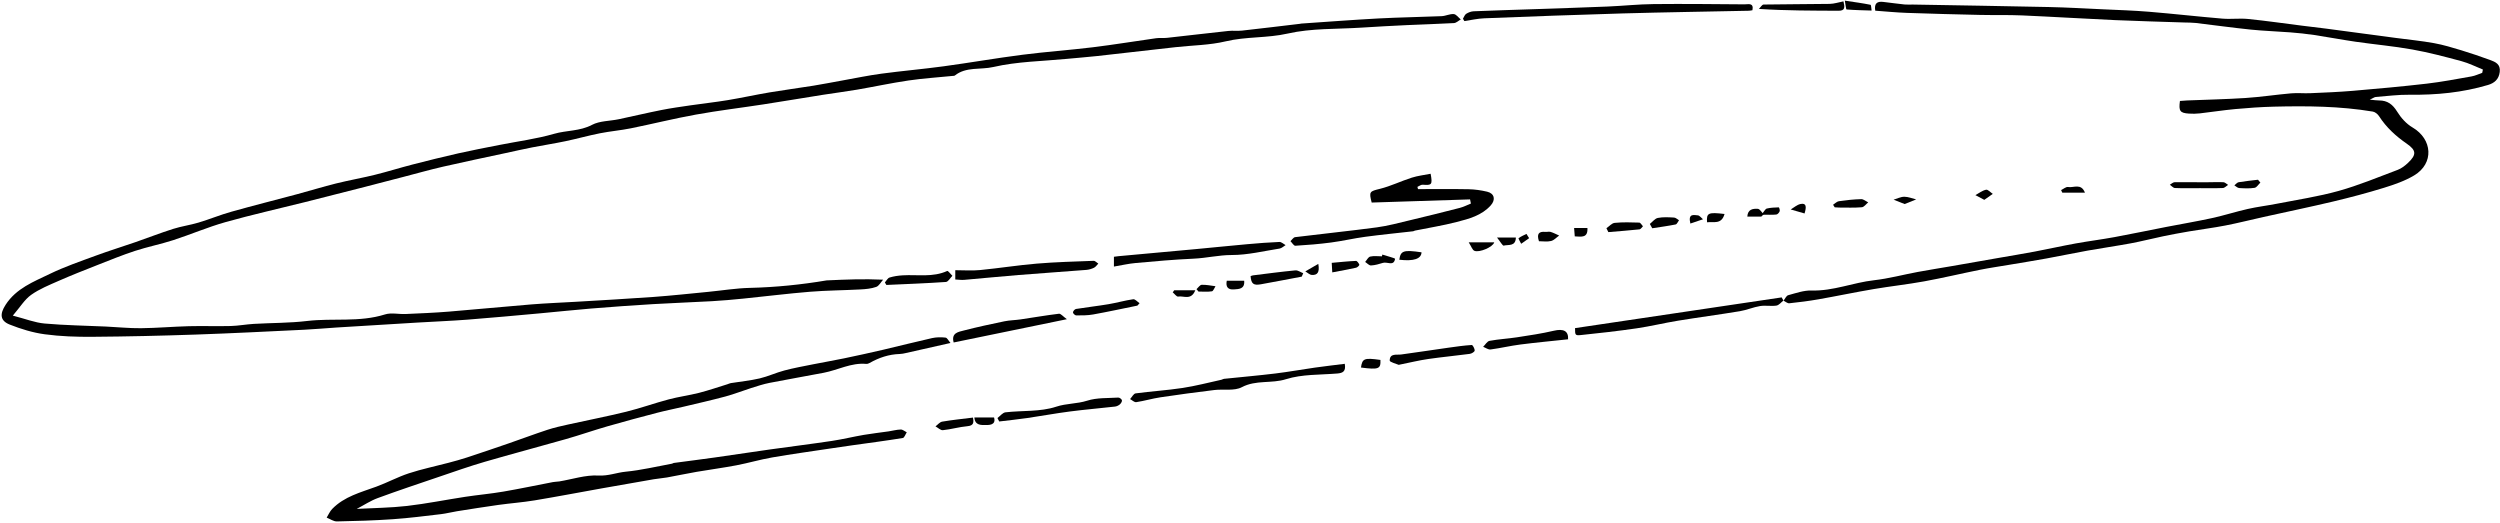 <?xml version="1.0" encoding="UTF-8"?> <svg xmlns="http://www.w3.org/2000/svg" width="1372" height="287" viewBox="0 0 1372 287" fill="none"><path d="M7.06 173.219C13.93 174.989 19.13 177.069 24.48 177.549C35.65 178.549 46.91 178.689 58.12 179.209C64.53 179.509 70.94 180.189 77.35 180.119C86.1 180.029 94.83 179.249 103.58 179.019C111.24 178.819 118.92 179.119 126.58 178.919C130.83 178.809 135.05 177.999 139.3 177.749C149.03 177.179 158.84 177.309 168.5 176.159C182.72 174.469 197.24 176.989 211.28 172.559C214.73 171.469 218.82 172.499 222.6 172.329C230.5 171.979 238.41 171.659 246.29 171.019C261.37 169.799 276.43 168.289 291.51 167.069C299.72 166.399 307.96 166.109 316.19 165.609C330.36 164.749 344.54 163.989 358.7 162.959C368.68 162.229 378.63 161.139 388.59 160.179C396.25 159.439 403.89 158.169 411.55 157.989C425.71 157.649 439.72 156.229 453.66 153.879C453.82 153.849 453.99 153.869 454.16 153.859C463.96 153.419 473.76 152.979 484.66 153.489C483.42 154.859 482.41 156.899 480.88 157.449C478.17 158.409 475.15 158.689 472.24 158.839C462.99 159.339 453.7 159.369 444.48 160.119C432.27 161.109 420.1 162.659 407.9 163.879C402.17 164.459 396.43 164.969 390.68 165.299C379.95 165.909 369.21 166.259 358.49 166.899C347.13 167.579 335.78 168.399 324.44 169.319C315.11 170.079 305.8 171.109 296.48 171.949C283.17 173.149 269.85 174.399 256.53 175.429C247.45 176.129 238.35 176.469 229.25 177.019C214.41 177.909 199.56 178.809 184.72 179.739C178.8 180.109 172.89 180.679 166.96 180.959C147.14 181.909 127.33 182.929 107.5 183.609C88.59 184.259 69.68 184.699 50.76 184.839C42.01 184.909 33.18 184.619 24.53 183.449C18 182.569 11.48 180.559 5.33 178.119C-0.1 175.959 -0.13 172.229 3.08 167.259C8.91 158.239 18.42 154.629 27.31 150.329C35.48 146.369 44.15 143.409 52.69 140.259C59.86 137.619 67.17 135.369 74.39 132.869C81.27 130.489 88.05 127.829 94.98 125.629C99.55 124.179 104.37 123.529 108.97 122.149C115.02 120.339 120.88 117.899 126.96 116.199C139 112.809 151.14 109.769 163.22 106.529C170.28 104.629 177.28 102.469 184.37 100.699C191.46 98.939 198.67 97.679 205.76 95.929C212.64 94.229 219.42 92.089 226.29 90.319C234.66 88.159 243.05 86.079 251.47 84.169C258.93 82.489 266.44 81.059 273.94 79.579C284.01 77.579 294.28 76.269 304.11 73.429C310.94 71.459 318.21 72.049 324.85 68.539C329.12 66.289 334.65 66.469 339.59 65.429C347.38 63.789 355.13 61.939 362.94 60.389C368.22 59.339 373.56 58.599 378.88 57.819C385.68 56.829 392.51 56.089 399.29 54.969C406.99 53.699 414.62 52.009 422.32 50.709C430.34 49.359 438.41 48.309 446.44 47.019C451.83 46.149 457.18 45.079 462.55 44.119C469.61 42.859 476.64 41.379 483.75 40.429C495.09 38.909 506.5 37.929 517.84 36.389C532.27 34.429 546.62 31.909 561.06 30.059C573.9 28.409 586.84 27.519 599.69 25.949C611.31 24.529 622.87 22.599 634.46 20.979C636.42 20.709 638.46 20.979 640.44 20.769C651.66 19.539 662.88 18.189 674.1 16.989C676.57 16.719 679.11 17.069 681.59 16.799C692.15 15.629 702.69 14.339 713.24 13.089C713.57 13.049 713.89 12.959 714.22 12.929C728.34 11.969 742.46 10.879 756.6 10.119C768.12 9.509 779.66 9.359 791.19 8.869C793.43 8.769 795.68 7.549 797.84 7.729C799.19 7.849 800.4 9.639 801.67 10.679C800.42 11.369 799.21 12.589 797.93 12.669C789.36 13.169 780.77 13.369 772.19 13.779C763.8 14.169 755.41 14.629 747.03 15.169C733.54 16.039 719.71 15.459 706.68 18.419C695.34 20.989 683.86 20.009 672.63 22.699C663.78 24.809 654.44 24.859 645.32 25.869C630.83 27.489 616.36 29.189 601.87 30.779C596.48 31.369 591.07 31.759 585.68 32.289C572.12 33.609 558.28 33.739 545.12 36.779C538.13 38.399 530.19 36.479 523.98 41.469C523.75 41.649 523.34 41.619 523.01 41.649C514.85 42.469 506.65 42.989 498.54 44.179C489.07 45.569 479.7 47.599 470.27 49.219C464.15 50.269 457.98 51.029 451.85 51.999C440.92 53.729 430.01 55.579 419.07 57.269C406.71 59.179 394.27 60.659 381.97 62.879C369.99 65.039 358.15 67.999 346.21 70.419C340.61 71.549 334.87 72.029 329.27 73.139C322.91 74.399 316.64 76.169 310.29 77.499C304.23 78.769 298.1 79.709 292.02 80.899C287.22 81.839 282.45 82.929 277.66 83.969C266.2 86.439 254.71 88.809 243.28 91.439C235.81 93.159 228.42 95.259 221 97.179C213.29 99.179 205.59 101.199 197.88 103.169C187.65 105.789 177.42 108.409 167.18 110.969C152.68 114.609 138.07 117.859 123.69 121.919C113.99 124.659 104.66 128.689 95.05 131.799C88.16 134.029 81 135.439 74.11 137.689C67.09 139.989 60.23 142.789 53.34 145.499C46.25 148.289 39.15 151.079 32.18 154.149C27 156.429 21.62 158.599 17.07 161.839C13.51 164.379 11.07 168.499 7.05 173.189L7.06 173.219Z" fill="black"></path><path d="M1300.56 54.708C1303.17 54.938 1304.41 55.128 1305.66 55.128C1310.25 55.128 1313.11 57.288 1315.55 61.258C1317.62 64.628 1320.58 67.948 1323.95 69.918C1335.02 76.398 1335.89 89.688 1324.89 96.268C1319.82 99.298 1314.02 101.298 1308.33 103.058C1299.18 105.888 1289.9 108.338 1280.59 110.558C1267.85 113.588 1255.01 116.238 1242.22 119.078C1235.22 120.628 1228.27 122.408 1221.24 123.768C1214.67 125.048 1208.02 125.868 1201.42 126.988C1196.62 127.798 1191.82 128.698 1187.05 129.688C1181.14 130.918 1175.28 132.438 1169.35 133.548C1161.5 135.008 1153.58 136.118 1145.72 137.528C1138.19 138.878 1130.71 140.468 1123.18 141.838C1116.29 143.098 1109.36 144.188 1102.45 145.358C1097.14 146.258 1091.81 147.018 1086.54 148.078C1076.33 150.128 1066.19 152.548 1055.94 154.418C1046.77 156.088 1037.48 157.088 1028.29 158.648C1018.16 160.368 1008.09 162.488 997.971 164.268C992.671 165.198 987.311 165.878 981.951 166.438C980.961 166.538 979.851 165.508 978.801 164.998C979.641 163.968 980.321 162.288 981.361 162.008C985.591 160.858 989.961 159.298 994.231 159.428C1006.06 159.788 1016.94 155.088 1028.45 153.798C1036.54 152.888 1044.48 150.728 1052.51 149.238C1058.76 148.078 1065.05 147.098 1071.32 146.008C1079.83 144.528 1088.34 143.028 1096.85 141.538C1103.43 140.388 1110.02 139.318 1116.59 138.078C1124.11 136.658 1131.58 134.978 1139.11 133.608C1146.17 132.328 1153.31 131.438 1160.37 130.138C1169.93 128.378 1179.45 126.368 1189 124.508C1197.32 122.888 1205.68 121.498 1213.96 119.688C1220.55 118.248 1226.99 116.168 1233.57 114.678C1238.82 113.488 1244.19 112.858 1249.47 111.818C1260.81 109.588 1272.3 107.888 1283.4 104.788C1294.44 101.708 1305.1 97.268 1315.85 93.218C1317.93 92.438 1319.86 90.948 1321.5 89.398C1326.26 84.898 1326.14 82.528 1320.82 78.848C1314.84 74.718 1309.6 69.938 1305.64 63.778C1304.91 62.638 1303.47 61.448 1302.2 61.238C1284.18 58.238 1265.99 58.088 1247.79 58.538C1240.76 58.718 1233.72 59.218 1226.72 59.858C1220.21 60.458 1213.73 61.488 1207.23 62.228C1205.25 62.448 1203.23 62.478 1201.24 62.338C1196.36 62.008 1195.6 60.908 1196.35 55.408C1197.59 55.318 1198.88 55.178 1200.18 55.128C1210.92 54.688 1221.68 54.478 1232.4 53.778C1240.73 53.228 1249.02 51.958 1257.34 51.228C1260.81 50.918 1264.34 51.298 1267.84 51.148C1275.59 50.808 1283.35 50.508 1291.08 49.858C1304.64 48.708 1318.2 47.478 1331.72 45.918C1339.98 44.958 1348.17 43.378 1356.37 41.938C1358.38 41.588 1360.29 40.648 1362.24 39.978C1362.36 39.368 1362.49 38.768 1362.61 38.158C1358.72 36.608 1354.94 34.668 1350.92 33.588C1341.98 31.178 1333 28.798 1323.9 27.168C1313.61 25.318 1303.15 24.408 1292.79 22.908C1285.21 21.808 1277.67 20.358 1270.1 19.218C1265.72 18.558 1261.3 18.108 1256.89 17.758C1249.67 17.188 1242.42 16.988 1235.22 16.248C1225.11 15.208 1215.04 13.788 1204.95 12.598C1202.97 12.368 1200.96 12.418 1198.96 12.348C1186.21 11.918 1173.45 11.608 1160.71 11.038C1143.69 10.268 1126.69 9.198 1109.67 8.458C1102.01 8.128 1094.34 8.358 1086.67 8.188C1073.26 7.888 1059.84 7.548 1046.43 7.068C1040.7 6.868 1034.97 6.288 1029.14 5.868C1028.46 1.818 1030.2 0.658 1033.51 1.048C1037.41 1.508 1041.3 2.048 1045.21 2.458C1046.69 2.608 1048.21 2.478 1049.71 2.498C1074.62 2.938 1099.53 3.318 1124.44 3.858C1134.36 4.078 1144.28 4.648 1154.19 5.108C1162.62 5.498 1171.06 5.758 1179.46 6.458C1192.89 7.568 1206.28 9.098 1219.71 10.228C1224.34 10.618 1229.07 9.948 1233.69 10.408C1243.61 11.408 1253.48 12.848 1263.37 14.088C1267.76 14.638 1272.15 15.118 1276.53 15.698C1289.33 17.388 1302.13 19.118 1314.93 20.828C1321.89 21.758 1328.9 22.428 1335.8 23.678C1340.9 24.598 1345.9 26.128 1350.87 27.628C1356.14 29.228 1361.36 31.028 1366.54 32.908C1369.54 33.998 1372.39 35.238 1371.86 39.488C1371.36 43.528 1368.95 45.588 1365.41 46.638C1351.42 50.798 1337.1 52.168 1322.54 51.988C1316.3 51.908 1310.05 52.728 1303.81 53.218C1303.13 53.268 1302.48 53.798 1300.57 54.688L1300.56 54.708Z" fill="black"></path><path d="M521.599 188.23C512.739 190.23 504.979 191.99 497.209 193.73C496.089 193.98 494.949 194.24 493.809 194.27C487.839 194.44 482.389 196.27 477.249 199.2C476.699 199.51 475.989 199.76 475.379 199.7C467.119 198.97 459.879 203.07 452.099 204.57C442.189 206.48 432.239 208.17 422.339 210.12C418.929 210.79 415.589 211.9 412.269 212.95C407.559 214.44 402.959 216.29 398.199 217.57C390.509 219.64 382.739 221.39 374.989 223.23C370.159 224.38 365.269 225.33 360.469 226.58C351.389 228.95 342.319 231.38 333.299 233.98C325.689 236.17 318.209 238.8 310.589 240.97C295.759 245.21 280.839 249.12 266.029 253.44C257.589 255.9 249.279 258.84 240.949 261.67C229.689 265.49 218.409 269.26 207.259 273.36C203.369 274.79 199.829 277.16 195.779 279.28C205.319 278.76 214.409 278.7 223.389 277.66C234.059 276.43 244.629 274.28 255.259 272.66C262.219 271.6 269.249 270.99 276.189 269.8C285.309 268.24 294.369 266.31 303.459 264.57C304.589 264.35 305.769 264.39 306.909 264.21C314.099 263.02 321.349 260.57 328.439 260.97C333.839 261.28 338.429 259.34 343.439 258.86C351.969 258.04 360.389 255.99 368.849 254.45C369.169 254.39 369.439 254.11 369.759 254.07C377.209 253.07 384.659 252.14 392.099 251.09C402.289 249.65 412.459 248.08 422.649 246.65C433.969 245.06 445.319 243.66 456.619 241.96C462.469 241.08 468.239 239.66 474.079 238.66C478.579 237.89 483.119 237.4 487.639 236.74C489.879 236.42 492.099 235.77 494.339 235.72C495.429 235.7 496.539 236.71 497.629 237.26C496.909 238.34 496.319 240.24 495.449 240.38C486.279 241.87 477.059 243.07 467.859 244.36C463.809 244.93 459.769 245.52 455.729 246.13C445.079 247.74 434.409 249.2 423.799 251.04C417.169 252.19 410.669 254.12 404.049 255.38C396.849 256.75 389.579 257.7 382.359 258.94C376.909 259.88 371.499 261.05 366.049 262.03C363.629 262.46 361.159 262.6 358.739 263.02C349.269 264.65 339.809 266.32 330.349 268C318.029 270.2 305.729 272.56 293.379 274.61C286.769 275.7 280.069 276.19 273.429 277.11C265.839 278.17 258.269 279.39 250.699 280.59C247.809 281.05 244.949 281.82 242.049 282.16C233.259 283.19 224.469 284.33 215.649 284.94C205.419 285.65 195.149 285.97 184.889 286.16C183.029 286.19 181.149 284.81 179.279 284.07C180.269 282.47 181.019 280.64 182.299 279.32C188.949 272.46 197.959 270.22 206.539 267.07C212.579 264.86 218.309 261.74 224.419 259.74C231.509 257.42 238.869 255.91 246.099 253.99C249.499 253.09 252.899 252.17 256.239 251.07C263.929 248.54 271.589 245.94 279.239 243.3C286.319 240.85 293.339 238.21 300.459 235.87C304.149 234.66 307.979 233.81 311.789 232.97C322.419 230.61 333.119 228.55 343.689 225.95C351.529 224.02 359.149 221.26 366.959 219.19C372.439 217.73 378.109 217 383.609 215.6C388.869 214.26 394.019 212.47 399.219 210.87C399.839 210.68 400.429 210.35 401.059 210.25C406.329 209.4 411.689 208.89 416.869 207.68C421.479 206.6 425.859 204.53 430.449 203.32C435.639 201.94 440.949 200.99 446.229 199.93C451.879 198.8 457.559 197.84 463.189 196.67C470.349 195.18 477.489 193.62 484.609 191.96C493.589 189.87 502.519 187.56 511.509 185.55C513.899 185.02 516.489 185 518.919 185.28C519.829 185.38 520.569 187.01 521.619 188.21L521.599 188.23Z" fill="black"></path><path d="M806.771 109.429C788.761 110.009 770.741 110.579 752.781 111.159C751.191 105.079 751.681 105.029 757.311 103.629C763.271 102.149 768.901 99.369 774.781 97.499C778.121 96.439 781.671 96.049 785.131 95.359C786.231 101.369 785.801 101.769 780.781 101.369C779.851 101.299 778.841 102.139 777.871 102.559C777.981 102.969 778.101 103.379 778.211 103.789C787.471 103.789 796.731 103.669 805.981 103.849C809.381 103.919 812.841 104.419 816.151 105.199C820.191 106.159 820.891 109.619 818.151 112.689C813.131 118.299 806.201 120.079 799.431 121.829C791.881 123.789 784.151 125.009 776.501 126.559C776.181 126.619 775.901 126.879 775.581 126.919C766.821 127.919 758.031 128.779 749.291 129.949C743.001 130.789 736.791 132.259 730.491 133.089C723.981 133.949 717.431 134.479 710.871 134.869C710.041 134.919 709.101 133.239 708.211 132.359C709.051 131.589 709.821 130.259 710.751 130.149C725.691 128.299 740.681 126.769 755.601 124.779C761.721 123.959 767.731 122.309 773.751 120.879C782.901 118.699 792.031 116.439 801.141 114.089C803.241 113.549 805.201 112.519 807.231 111.709C807.081 110.949 806.921 110.199 806.771 109.439V109.429Z" fill="black"></path><path d="M802.859 10.299C803.439 9.369 803.819 8.109 804.649 7.579C805.839 6.819 807.359 6.249 808.759 6.189C820.019 5.719 831.279 5.399 842.539 5.009C855.779 4.549 869.019 4.139 882.249 3.589C890.699 3.229 899.129 2.329 907.579 2.239C924.189 2.069 940.809 2.259 957.429 2.389C959.399 2.409 962.589 1.309 961.729 5.619C961.029 5.719 960.389 5.889 959.739 5.899C936.669 6.389 913.599 6.719 890.539 7.369C865.229 8.089 839.919 9.049 814.619 10.039C810.939 10.179 807.289 11.039 803.629 11.569C803.379 11.139 803.119 10.709 802.869 10.279L802.859 10.299Z" fill="black"></path><path d="M864.401 180.071C902.151 174.461 939.971 168.831 977.781 163.211C978.101 163.791 978.431 164.371 978.751 164.951C977.471 165.911 976.291 167.501 974.891 167.711C971.961 168.151 968.861 167.491 965.941 167.961C962.181 168.571 958.591 170.171 954.831 170.791C943.521 172.661 932.141 174.161 920.821 176.011C913.271 177.241 905.821 179.071 898.251 180.181C888.061 181.671 877.821 182.831 867.571 183.881C864.421 184.201 864.381 183.841 864.381 180.071H864.401Z" fill="black"></path><path d="M738.009 199.666C738.739 203.836 736.949 204.726 733.939 204.976C724.489 205.766 714.599 205.316 705.749 208.106C697.739 210.636 689.319 208.376 681.519 212.486C677.369 214.676 671.489 213.436 666.429 214.046C656.549 215.246 646.669 216.566 636.829 218.046C632.369 218.716 628.009 220.026 623.559 220.706C622.549 220.856 621.319 219.616 620.189 219.016C621.199 217.926 622.099 216.036 623.229 215.886C631.799 214.736 640.449 214.216 648.989 212.916C656.169 211.826 663.229 209.956 670.329 208.406C670.809 208.306 671.239 207.956 671.719 207.906C681.099 206.926 690.499 206.116 699.869 204.976C707.139 204.096 714.349 202.776 721.599 201.746C727.049 200.976 732.529 200.346 738.019 199.656L738.009 199.666Z" fill="black"></path><path d="M611.32 146.292V140.912C612.34 140.782 613.14 140.662 613.94 140.582C628.15 139.282 642.36 138.002 656.57 136.682C665.86 135.822 675.14 134.852 684.43 134.022C690.33 133.492 696.24 133.022 702.15 132.782C703.25 132.742 704.4 133.912 705.53 134.522C704.42 135.182 703.38 136.242 702.2 136.422C693.48 137.792 684.74 139.952 676 139.952C668.84 139.952 662.03 141.662 655 141.962C644.37 142.422 633.76 143.402 623.15 144.352C619.33 144.692 615.56 145.582 611.32 146.292Z" fill="black"></path><path d="M524.26 153.381V148.281C528.92 148.281 533.41 148.641 537.82 148.211C548.23 147.201 558.58 145.541 568.99 144.671C579.36 143.801 589.78 143.541 600.18 143.141C601.02 143.111 601.89 144.131 602.75 144.671C601.98 145.441 601.33 146.471 600.4 146.931C599.11 147.561 597.63 148.001 596.2 148.121C583.79 149.101 571.36 149.931 558.95 150.931C548.99 151.731 539.04 152.741 529.08 153.591C527.63 153.711 526.14 153.481 524.26 153.381Z" fill="black"></path><path d="M547.4 229.419C548.87 228.329 550.24 226.459 551.81 226.279C561.11 225.219 570.95 226.069 579.59 223.209C585.3 221.319 591.05 221.689 596.63 219.899C601.96 218.179 607.98 218.559 613.71 218.189C614.39 218.149 615.57 219.019 615.72 219.659C615.87 220.309 615.2 221.379 614.58 221.919C613.87 222.539 612.85 223.019 611.92 223.129C603.63 224.069 595.32 224.769 587.05 225.839C579.31 226.839 571.62 228.279 563.89 229.399C558.73 230.149 553.55 230.679 548.38 231.309C548.05 230.679 547.73 230.049 547.4 229.419Z" fill="black"></path><path d="M585.489 175.178C563.659 179.668 543.649 183.778 523.369 187.948C521.919 182.648 526.019 182.138 529.019 181.358C536.359 179.458 543.789 177.868 551.219 176.328C554.099 175.738 557.089 175.718 559.999 175.298C567.059 174.268 574.089 173.028 581.169 172.178C582.169 172.058 583.379 173.658 585.479 175.168L585.489 175.178Z" fill="black"></path><path d="M1011.69 0.742C1012.45 3.922 1012.7 5.922 1009 5.902C994.731 5.832 980.461 5.872 965.301 4.902C966.151 4.062 966.991 2.512 967.861 2.492C979.941 2.272 992.031 2.332 1004.12 2.132C1006.6 2.092 1009.07 1.252 1011.7 0.742H1011.69Z" fill="black"></path><path d="M860.549 186.209C851.619 187.169 842.969 187.97 834.359 189.07C828.889 189.77 823.499 191.07 818.029 191.79C816.759 191.96 815.309 190.849 813.949 190.329C815.109 189.199 816.129 187.309 817.459 187.059C822.429 186.129 827.519 185.879 832.529 185.109C839.279 184.069 846.059 183.079 852.699 181.519C857.929 180.289 860.849 181.5 860.559 186.22L860.549 186.209Z" fill="black"></path><path d="M767.6 200.216C766.4 199.676 762.65 198.736 762.67 197.866C762.73 193.746 766.37 194.896 769.02 194.536C777.73 193.346 786.42 192.016 795.12 190.786C799.3 190.196 803.49 189.596 807.7 189.336C808.23 189.306 809.36 191.356 809.3 192.406C809.27 193.076 807.63 194.076 806.61 194.206C799.03 195.226 791.41 195.916 783.84 197.016C778.78 197.746 773.79 198.976 767.6 200.226V200.216Z" fill="black"></path><path d="M485.629 155.002C486.469 154.072 487.149 152.632 488.179 152.312C490.489 151.602 492.959 151.252 495.389 151.102C503.559 150.612 511.929 152.322 519.839 148.702C520.289 148.502 521.699 150.422 522.669 151.362C521.489 152.542 520.369 154.652 519.119 154.742C508.239 155.492 497.339 155.882 486.439 156.382C486.169 155.922 485.889 155.462 485.619 155.002H485.629Z" fill="black"></path><path d="M624.21 167.719C616.12 169.359 608.05 171.119 599.93 172.579C596.88 173.129 593.71 173.099 590.6 173.099C589.97 173.099 588.81 171.989 588.84 171.439C588.87 170.759 589.82 169.669 590.5 169.559C596.44 168.599 602.43 167.939 608.37 166.939C612.9 166.179 617.35 164.879 621.9 164.229C622.94 164.079 624.22 165.629 625.4 166.389C625.01 166.829 624.61 167.269 624.22 167.709L624.21 167.719Z" fill="black"></path><path d="M714.4 151.817C706.92 153.227 699.45 154.687 691.96 156.017C687.86 156.747 686.66 155.727 686.32 151.557C686.75 151.407 687.18 151.167 687.64 151.117C695.4 150.157 703.14 149.117 710.92 148.377C712.28 148.247 713.77 149.387 715.2 149.937C714.93 150.567 714.66 151.187 714.4 151.817Z" fill="black"></path><path d="M1207.02 103.272C1202.54 103.272 1198.06 103.382 1193.59 103.182C1192.64 103.142 1191.74 102.012 1190.81 101.382C1191.69 100.892 1192.57 100.002 1193.46 99.993C1198.91 99.903 1204.36 100.032 1209.81 100.042C1213.27 100.042 1216.73 99.862 1220.18 99.993C1221.06 100.022 1221.91 100.952 1222.77 101.462C1221.82 102.062 1220.89 103.142 1219.91 103.182C1215.62 103.372 1211.32 103.262 1207.02 103.262V103.272Z" fill="black"></path><path d="M533.96 229.172C534.5 231.962 534.32 233.602 530.89 233.902C526.38 234.302 521.96 235.622 517.46 236.082C516.19 236.212 514.76 234.732 513.4 233.992C514.62 233.092 515.74 231.622 517.08 231.392C522.51 230.462 528.01 229.922 533.96 229.172Z" fill="black"></path><path d="M881.609 125.242C883.119 124.222 884.559 122.462 886.149 122.312C890.609 121.872 895.129 122.012 899.619 122.162C900.319 122.182 900.979 123.482 901.649 124.182C901.019 124.772 900.439 125.802 899.759 125.872C894.069 126.472 888.359 126.902 882.659 127.382C882.309 126.672 881.959 125.952 881.609 125.242Z" fill="black"></path><path d="M905.44 122.89C906.9 121.74 908.22 119.92 909.84 119.6C912.72 119.03 915.78 119.24 918.75 119.4C919.67 119.45 920.54 120.37 921.43 120.89C920.83 121.68 920.33 123.03 919.6 123.18C915.35 124.03 911.04 124.6 906.75 125.27C906.31 124.48 905.87 123.69 905.43 122.9L905.44 122.89Z" fill="black"></path><path d="M1005.99 112.37C1007.06 111.69 1008.06 110.58 1009.2 110.42C1013.25 109.83 1017.34 109.4 1021.43 109.29C1022.69 109.26 1023.99 110.44 1025.27 111.07C1024.11 112 1023.01 113.64 1021.77 113.74C1017.65 114.09 1013.49 113.91 1009.34 113.91C1008.53 113.91 1007.72 113.82 1006.9 113.78C1006.59 113.31 1006.29 112.84 1005.98 112.37H1005.99Z" fill="black"></path><path d="M1012.44 0.354C1017.94 1.184 1022.26 1.754 1026.52 2.624C1026.93 2.704 1026.94 4.694 1027.14 5.794C1022.56 5.644 1017.97 5.574 1013.41 5.194C1013.07 5.164 1012.92 2.894 1012.44 0.344V0.354Z" fill="black"></path><path d="M758.629 139.711C761.069 140.511 765.679 141.671 765.619 142.051C764.909 146.291 761.319 143.541 758.999 144.251C756.849 144.911 754.619 145.581 752.399 145.681C751.359 145.731 750.269 144.441 749.199 143.761C750.109 142.731 750.879 141.061 751.969 140.811C754.009 140.331 756.249 140.671 758.399 140.671C758.479 140.351 758.549 140.031 758.629 139.711Z" fill="black"></path><path d="M731.15 149.488C731.06 147.968 730.98 146.568 730.85 144.248C735.49 143.838 739.82 143.368 744.15 143.188C744.78 143.158 745.68 144.438 746.02 145.278C746.13 145.558 744.98 146.748 744.27 146.908C740.18 147.818 736.05 148.548 731.15 149.488Z" fill="black"></path><path d="M767.949 142.538C768.629 137.548 770.289 137.038 780.129 138.468C780.019 142.038 775.889 143.468 767.949 142.538Z" fill="black"></path><path d="M844.58 132.388C843.29 128.448 844.41 126.918 848.05 127.258C849.03 127.348 850.1 126.998 850.99 127.268C852.6 127.768 854.12 128.588 855.67 129.268C854.2 130.308 852.86 131.858 851.23 132.258C849.11 132.778 846.76 132.388 844.57 132.388H844.58Z" fill="black"></path><path d="M820.039 133.008C819.249 135.648 811.889 138.728 809.189 137.658C807.999 137.188 807.429 135.168 806.039 133.008H820.039Z" fill="black"></path><path d="M746.9 201.698C747.65 196.678 748.67 196.298 757.58 197.528C757.82 202.478 756.62 202.968 746.9 201.698Z" fill="black"></path><path d="M1144.22 105.739H1131.8C1131.58 105.269 1131.35 104.789 1131.13 104.319C1132.42 103.709 1133.85 102.419 1134.98 102.629C1137.92 103.189 1142.15 100.359 1144.22 105.739Z" fill="black"></path><path d="M1240.49 100.221C1239.43 101.221 1238.48 102.891 1237.3 103.081C1234.54 103.521 1231.67 103.381 1228.86 103.201C1227.95 103.141 1227.1 102.241 1226.22 101.731C1227 101.131 1227.71 100.151 1228.56 100.001C1232.08 99.411 1235.64 99.071 1239.19 98.641C1239.63 99.161 1240.06 99.691 1240.5 100.211L1240.49 100.221Z" fill="black"></path><path d="M673.24 154.062H682.81C683.24 158.713 679.89 158.622 677.14 158.832C674.04 159.072 672.55 157.553 673.25 154.062H673.24Z" fill="black"></path><path d="M946.43 117.433C944.77 123.393 940.37 121.523 936.83 121.993C936.45 116.853 937.47 116.363 946.43 117.433Z" fill="black"></path><path d="M655.99 159.281C653.69 165.071 649.5 162.181 646.56 162.761C645.75 162.921 644.59 161.261 643.59 160.431C643.87 160.051 644.15 159.661 644.43 159.281H655.99Z" fill="black"></path><path d="M1088.98 109.681C1086.92 108.581 1085.51 107.841 1084.1 107.091C1086.03 106.041 1087.87 104.561 1089.94 104.121C1090.96 103.901 1092.39 105.581 1093.64 106.401C1092.16 107.441 1090.68 108.481 1088.99 109.671L1088.98 109.681Z" fill="black"></path><path d="M831.911 130.367C831.791 135.427 827.701 134.127 825.241 134.797C824.641 134.957 823.351 132.587 821.561 130.367H831.901H831.911Z" fill="black"></path><path d="M534.74 229.109H545.53C546.91 233.639 542 233.219 541.05 233.239C538.74 233.279 535.03 233.629 534.74 229.109Z" fill="black"></path><path d="M656.631 158.679C657.591 157.839 658.521 156.339 659.511 156.299C662.011 156.209 664.541 156.769 667.061 157.079C666.411 158.059 665.871 159.759 665.081 159.879C662.681 160.249 660.191 160.009 657.731 160.009C657.361 159.559 657.001 159.119 656.631 158.669V158.679Z" fill="black"></path><path d="M966.65 117.827C968.24 115.967 968.8 114.657 969.63 114.447C971.76 113.937 974 113.867 976.21 113.797C976.38 113.797 976.92 115.337 976.69 115.927C976.4 116.687 975.55 117.667 974.85 117.737C972.64 117.967 970.39 117.827 966.65 117.827Z" fill="black"></path><path d="M1045.26 111.977C1043.06 111.107 1041.13 110.347 1039.21 109.597C1041.16 109.017 1043.11 107.977 1045.07 107.977C1047.25 107.977 1049.43 108.907 1051.6 109.437C1049.55 110.257 1047.5 111.087 1045.26 111.987V111.977Z" fill="black"></path><path d="M966.58 118.878H958.93C959.13 114.778 962.09 114.448 964.67 114.598C965.81 114.668 966.84 116.548 967.93 117.608C967.48 118.028 967.03 118.448 966.59 118.868L966.58 118.878Z" fill="black"></path><path d="M723.479 144.812C724.369 149.602 722.859 151.102 719.879 150.872C718.669 150.782 717.539 149.612 716.369 148.932C718.499 147.702 720.629 146.472 723.489 144.812H723.479Z" fill="black"></path><path d="M863.859 125.109H871.179C871.509 130.729 867.899 129.899 864.229 129.719C864.109 128.239 863.999 126.859 863.869 125.109H863.859Z" fill="black"></path><path d="M990.34 117.147C987.62 116.367 985.19 115.657 982.75 114.957C984.52 113.917 986.17 112.377 988.07 111.967C991.34 111.267 991.48 113.427 990.34 117.147Z" fill="black"></path><path d="M927.67 122.682C926.28 116.922 929.68 118.052 931.75 118.182C932.74 118.242 933.65 119.582 934.6 120.342C932.41 121.082 930.23 121.822 927.67 122.682Z" fill="black"></path><path d="M839.181 130.717C837.721 131.737 836.271 132.757 834.811 133.787C834.301 132.727 833.191 130.877 833.391 130.727C834.681 129.737 836.251 129.117 837.721 128.367L839.181 130.717Z" fill="black"></path></svg> 